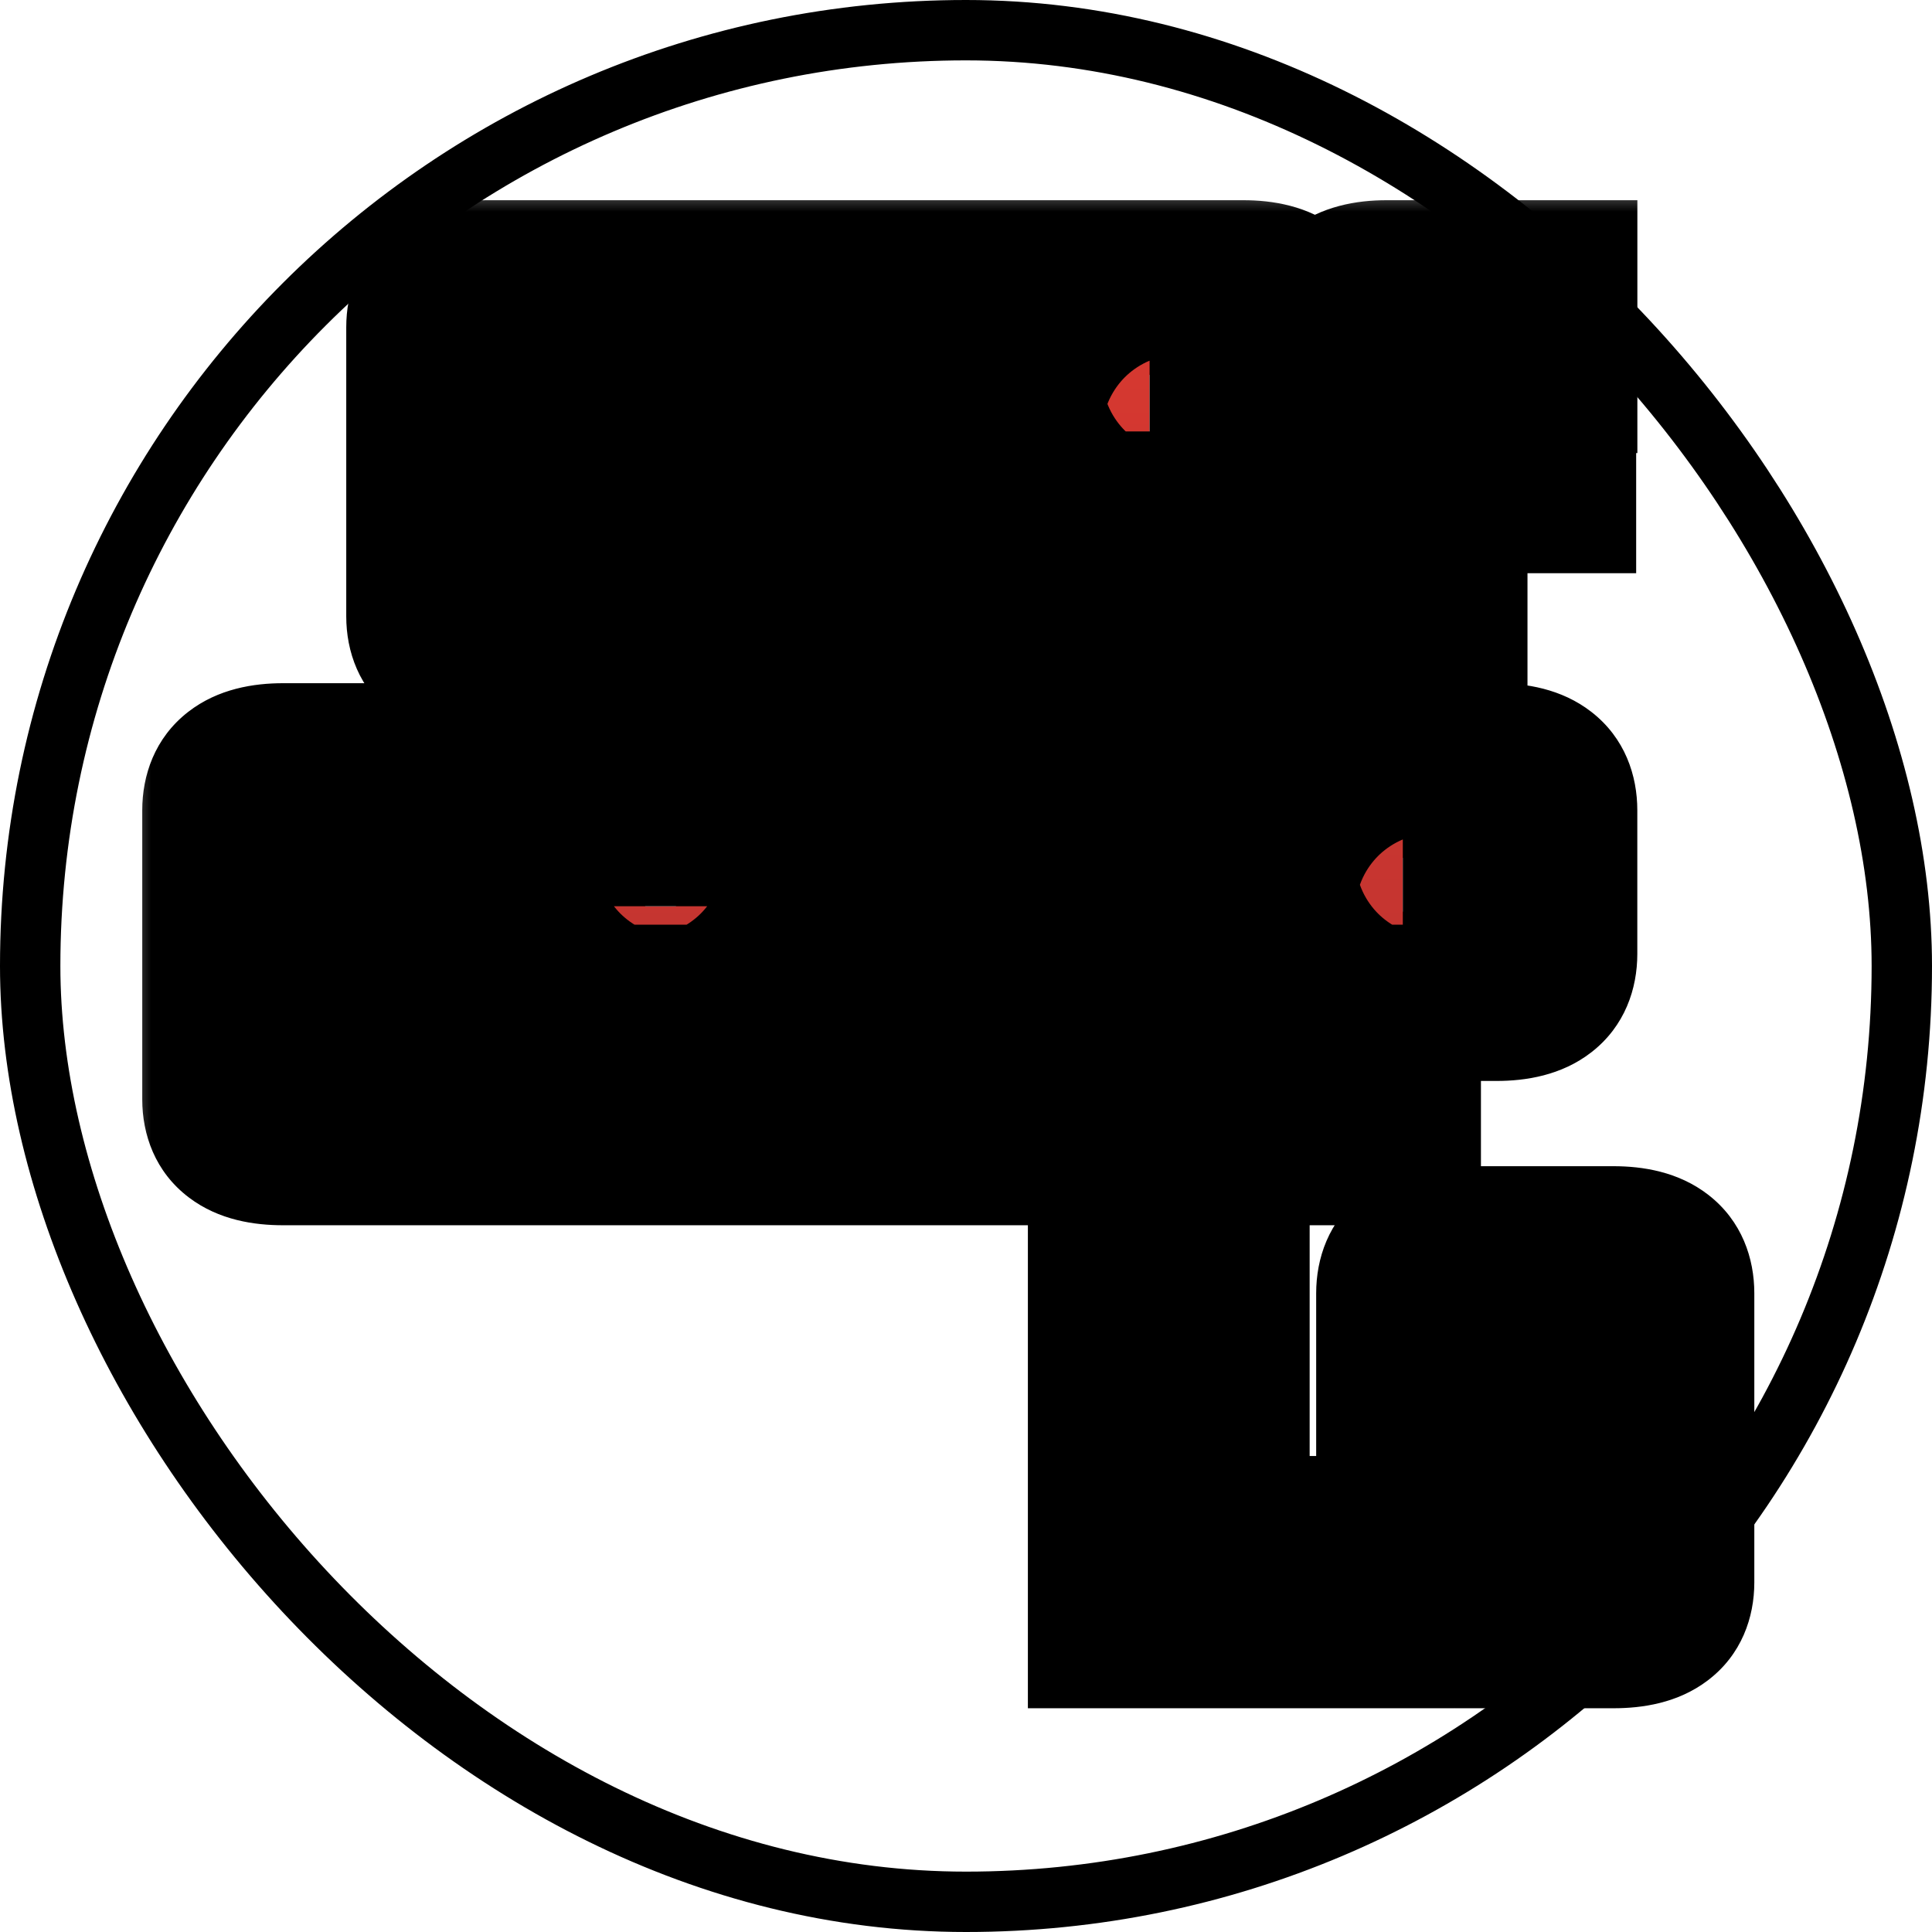 <?xml version="1.0" encoding="UTF-8"?> <svg xmlns="http://www.w3.org/2000/svg" width="32" height="32" viewBox="0 0 32 32" fill="none"><rect x="0.5" y="0.5" width="31" height="31" rx="15.5" stroke="black"></rect><mask id="path-2-outside-1_7970_11595" maskUnits="userSpaceOnUse" x="2" y="3" width="28" height="26" fill="black"><rect fill="white" x="2" y="3" width="28" height="26"></rect><path d="M10.658 11H8.068C7.378 11 7.028 10.74 7.028 10.21V9.01H9.108V9.39C9.108 9.4 9.118 9.41 9.128 9.41H9.598C9.608 9.41 9.618 9.4 9.618 9.39V8.63C9.618 8.62 9.608 8.61 9.598 8.61H8.068C7.378 8.61 7.028 8.34 7.028 7.8V5.42C7.028 4.88 7.378 4.61 8.068 4.61H10.658C11.348 4.61 11.698 4.88 11.698 5.42V6.6H9.618V6.23C9.618 6.22 9.608 6.21 9.598 6.21H9.128C9.118 6.21 9.108 6.22 9.108 6.23V6.99C9.108 7 9.118 7.01 9.128 7.01H10.658C11.348 7.01 11.698 7.27 11.698 7.8V10.21C11.698 10.74 11.348 11 10.658 11ZM15.615 11H13.025C12.335 11 11.985 10.74 11.985 10.21V4.61H14.065V9.39C14.065 9.4 14.075 9.41 14.085 9.41H14.555C14.565 9.41 14.575 9.4 14.575 9.39V4.61H16.655V10.21C16.655 10.74 16.305 11 15.615 11ZM21.631 11H19.551V8.46C19.551 8.45 19.541 8.44 19.531 8.44H19.041V11H16.961V4.61H20.591C21.281 4.61 21.621 4.88 21.621 5.42V7.28C21.621 7.59 21.451 7.76 21.111 7.8C21.461 7.85 21.631 8.02 21.631 8.33V11ZM19.551 7.15V6.23C19.551 6.22 19.541 6.21 19.531 6.21H19.041V7.17H19.531C19.541 7.17 19.551 7.16 19.551 7.15ZM24.007 11H21.927V5.42C21.927 4.89 22.277 4.61 22.967 4.61H25.827V6.21H24.027C24.017 6.21 24.007 6.22 24.007 6.23V6.6H25.807V8.2H24.007V11ZM7.279 19H4.689C3.999 19 3.649 18.74 3.649 18.21V13.42C3.649 12.88 3.999 12.61 4.689 12.61H7.279C7.969 12.61 8.319 12.88 8.319 13.42V15.31H6.239V14.23C6.239 14.22 6.229 14.21 6.219 14.21H5.749C5.739 14.21 5.729 14.22 5.729 14.23V17.39C5.729 17.4 5.739 17.41 5.749 17.41H6.219C6.229 17.41 6.239 17.4 6.239 17.39V15.9H8.319V18.21C8.319 18.74 7.969 19 7.279 19ZM11.196 15.01V14.23C11.196 14.22 11.186 14.21 11.176 14.21H10.706C10.696 14.21 10.686 14.22 10.686 14.23V15.01H11.196ZM13.276 19H11.196V16.61H10.686V19H8.606V13.42C8.606 12.88 8.956 12.61 9.646 12.61H12.236C12.926 12.61 13.276 12.88 13.276 13.42V19ZM20.842 19H18.782V14.23C18.782 14.22 18.772 14.21 18.762 14.21H18.272C18.262 14.21 18.252 14.22 18.252 14.23V19H16.172V14.23C16.172 14.22 16.162 14.21 16.152 14.21H15.682C15.672 14.21 15.662 14.22 15.662 14.23V19H13.582V12.61H15.662V13.02C15.912 12.75 16.412 12.61 17.012 12.61C17.622 12.61 17.922 12.77 18.152 13.09C18.462 12.7 18.912 12.61 19.562 12.61C20.282 12.61 20.842 12.98 20.842 13.5V19ZM23.745 15.08V14.23C23.745 14.22 23.735 14.21 23.725 14.21H23.235V15.1H23.725C23.735 15.1 23.745 15.09 23.745 15.08ZM23.235 19H21.155V12.61H24.785C25.475 12.61 25.825 12.88 25.825 13.42V15.8C25.825 16.34 25.475 16.61 24.785 16.61H23.235V19ZM20.398 27H18.318V20.61H20.398V27ZM22.796 27H20.716V25.41H22.796V27ZM25.683 25.39V22.23C25.683 22.22 25.674 22.21 25.663 22.21H25.194C25.183 22.21 25.174 22.22 25.174 22.23V25.39C25.174 25.4 25.183 25.41 25.194 25.41H25.663C25.674 25.41 25.683 25.4 25.683 25.39ZM26.724 27H24.134C23.444 27 23.093 26.74 23.093 26.21V21.42C23.093 20.88 23.444 20.61 24.134 20.61H26.724C27.413 20.61 27.764 20.88 27.764 21.42V26.21C27.764 26.74 27.413 27 26.724 27Z"></path></mask><path d="M10.658 11H8.068C7.378 11 7.028 10.74 7.028 10.21V9.01H9.108V9.39C9.108 9.4 9.118 9.41 9.128 9.41H9.598C9.608 9.41 9.618 9.4 9.618 9.39V8.63C9.618 8.62 9.608 8.61 9.598 8.61H8.068C7.378 8.61 7.028 8.34 7.028 7.8V5.42C7.028 4.88 7.378 4.61 8.068 4.61H10.658C11.348 4.61 11.698 4.88 11.698 5.42V6.6H9.618V6.23C9.618 6.22 9.608 6.21 9.598 6.21H9.128C9.118 6.21 9.108 6.22 9.108 6.23V6.99C9.108 7 9.118 7.01 9.128 7.01H10.658C11.348 7.01 11.698 7.27 11.698 7.8V10.21C11.698 10.74 11.348 11 10.658 11ZM15.615 11H13.025C12.335 11 11.985 10.74 11.985 10.21V4.61H14.065V9.39C14.065 9.4 14.075 9.41 14.085 9.41H14.555C14.565 9.41 14.575 9.4 14.575 9.39V4.61H16.655V10.21C16.655 10.74 16.305 11 15.615 11ZM21.631 11H19.551V8.46C19.551 8.45 19.541 8.44 19.531 8.44H19.041V11H16.961V4.61H20.591C21.281 4.61 21.621 4.88 21.621 5.42V7.28C21.621 7.59 21.451 7.76 21.111 7.8C21.461 7.85 21.631 8.02 21.631 8.33V11ZM19.551 7.15V6.23C19.551 6.22 19.541 6.21 19.531 6.21H19.041V7.17H19.531C19.541 7.17 19.551 7.16 19.551 7.15ZM24.007 11H21.927V5.42C21.927 4.89 22.277 4.61 22.967 4.61H25.827V6.21H24.027C24.017 6.21 24.007 6.22 24.007 6.23V6.6H25.807V8.2H24.007V11ZM7.279 19H4.689C3.999 19 3.649 18.74 3.649 18.21V13.42C3.649 12.88 3.999 12.61 4.689 12.61H7.279C7.969 12.61 8.319 12.88 8.319 13.42V15.31H6.239V14.23C6.239 14.22 6.229 14.21 6.219 14.21H5.749C5.739 14.21 5.729 14.22 5.729 14.23V17.39C5.729 17.4 5.739 17.41 5.749 17.41H6.219C6.229 17.41 6.239 17.4 6.239 17.39V15.9H8.319V18.21C8.319 18.74 7.969 19 7.279 19ZM11.196 15.01V14.23C11.196 14.22 11.186 14.21 11.176 14.21H10.706C10.696 14.21 10.686 14.22 10.686 14.23V15.01H11.196ZM13.276 19H11.196V16.61H10.686V19H8.606V13.42C8.606 12.88 8.956 12.61 9.646 12.61H12.236C12.926 12.61 13.276 12.88 13.276 13.42V19ZM20.842 19H18.782V14.23C18.782 14.22 18.772 14.21 18.762 14.21H18.272C18.262 14.21 18.252 14.22 18.252 14.23V19H16.172V14.23C16.172 14.22 16.162 14.21 16.152 14.21H15.682C15.672 14.21 15.662 14.22 15.662 14.23V19H13.582V12.61H15.662V13.02C15.912 12.75 16.412 12.61 17.012 12.61C17.622 12.61 17.922 12.77 18.152 13.09C18.462 12.7 18.912 12.61 19.562 12.61C20.282 12.61 20.842 12.98 20.842 13.5V19ZM23.745 15.08V14.23C23.745 14.22 23.735 14.21 23.725 14.21H23.235V15.1H23.725C23.735 15.1 23.745 15.09 23.745 15.08ZM23.235 19H21.155V12.61H24.785C25.475 12.61 25.825 12.88 25.825 13.42V15.8C25.825 16.34 25.475 16.61 24.785 16.61H23.235V19ZM20.398 27H18.318V20.61H20.398V27ZM22.796 27H20.716V25.41H22.796V27ZM25.683 25.39V22.23C25.683 22.22 25.674 22.21 25.663 22.21H25.194C25.183 22.21 25.174 22.22 25.174 22.23V25.39C25.174 25.4 25.183 25.41 25.194 25.41H25.663C25.674 25.41 25.683 25.4 25.683 25.39ZM26.724 27H24.134C23.444 27 23.093 26.74 23.093 26.21V21.42C23.093 20.88 23.444 20.61 24.134 20.61H26.724C27.413 20.61 27.764 20.88 27.764 21.42V26.21C27.764 26.74 27.413 27 26.724 27Z" fill="url(#paint0_linear_7970_11595)"></path><path d="M7.028 9.01V7.716H5.735V9.01H7.028ZM9.108 9.01H10.402V7.716H9.108V9.01ZM11.698 6.6V7.894H12.992V6.6H11.698ZM9.618 6.6H8.325V7.894H9.618V6.6ZM10.658 9.706H8.068V12.294H10.658V9.706ZM8.068 9.706C8.022 9.706 7.988 9.704 7.964 9.702C7.94 9.699 7.93 9.696 7.93 9.697C7.931 9.697 7.945 9.7 7.97 9.711C7.995 9.723 8.03 9.741 8.069 9.772C8.156 9.837 8.231 9.93 8.278 10.035C8.321 10.133 8.322 10.202 8.322 10.21H5.735C5.735 10.786 5.944 11.409 6.51 11.836C7.007 12.212 7.598 12.294 8.068 12.294V9.706ZM8.322 10.21V9.01H5.735V10.21H8.322ZM7.028 10.304H9.108V7.716H7.028V10.304ZM7.815 9.01V9.39H10.402V9.01H7.815ZM7.815 9.39C7.815 9.816 8.014 10.133 8.2 10.319C8.385 10.504 8.703 10.704 9.128 10.704V8.116C9.544 8.116 9.851 8.311 10.029 8.489C10.207 8.667 10.402 8.974 10.402 9.39H7.815ZM9.128 10.704H9.598V8.116H9.128V10.704ZM9.598 10.704C10.024 10.704 10.341 10.504 10.527 10.319C10.712 10.133 10.912 9.816 10.912 9.39H8.325C8.325 8.974 8.519 8.667 8.697 8.489C8.875 8.311 9.183 8.116 9.598 8.116V10.704ZM10.912 9.39V8.63H8.325V9.39H10.912ZM10.912 8.63C10.912 8.204 10.712 7.887 10.527 7.702C10.341 7.516 10.024 7.316 9.598 7.316V9.904C9.183 9.904 8.875 9.709 8.697 9.531C8.519 9.353 8.325 9.046 8.325 8.63H10.912ZM9.598 7.316H8.068V9.904H9.598V7.316ZM8.068 7.316C7.976 7.316 7.938 7.307 7.94 7.307C7.944 7.308 8.004 7.325 8.083 7.386C8.169 7.452 8.239 7.543 8.282 7.643C8.321 7.735 8.322 7.797 8.322 7.8H5.735C5.735 8.372 5.937 8.995 6.496 9.429C6.994 9.816 7.59 9.904 8.068 9.904V7.316ZM8.322 7.8V5.42H5.735V7.8H8.322ZM8.322 5.42C8.322 5.423 8.321 5.485 8.282 5.577C8.239 5.677 8.169 5.768 8.083 5.834C8.004 5.895 7.944 5.912 7.94 5.913C7.938 5.913 7.976 5.904 8.068 5.904V3.316C7.59 3.316 6.994 3.404 6.496 3.791C5.937 4.225 5.735 4.848 5.735 5.42H8.322ZM8.068 5.904H10.658V3.316H8.068V5.904ZM10.658 5.904C10.751 5.904 10.788 5.913 10.786 5.913C10.783 5.912 10.722 5.895 10.643 5.834C10.558 5.768 10.487 5.677 10.445 5.577C10.405 5.485 10.405 5.423 10.405 5.42H12.992C12.992 4.848 12.79 4.225 12.231 3.791C11.733 3.404 11.137 3.316 10.658 3.316V5.904ZM10.405 5.42V6.6H12.992V5.42H10.405ZM11.698 5.306H9.618V7.894H11.698V5.306ZM10.912 6.6V6.23H8.325V6.6H10.912ZM10.912 6.23C10.912 5.804 10.712 5.487 10.527 5.301C10.341 5.116 10.024 4.916 9.598 4.916V7.504C9.183 7.504 8.875 7.309 8.697 7.131C8.519 6.953 8.325 6.646 8.325 6.23H10.912ZM9.598 4.916H9.128V7.504H9.598V4.916ZM9.128 4.916C8.703 4.916 8.385 5.116 8.2 5.302C8.014 5.487 7.815 5.804 7.815 6.23H10.402C10.402 6.646 10.207 6.953 10.029 7.131C9.851 7.309 9.544 7.504 9.128 7.504V4.916ZM7.815 6.23V6.99H10.402V6.23H7.815ZM7.815 6.99C7.815 7.416 8.014 7.733 8.2 7.918C8.385 8.104 8.703 8.304 9.128 8.304V5.716C9.544 5.716 9.851 5.911 10.029 6.089C10.207 6.267 10.402 6.574 10.402 6.99H7.815ZM9.128 8.304H10.658V5.716H9.128V8.304ZM10.658 8.304C10.704 8.304 10.739 8.306 10.762 8.308C10.787 8.311 10.797 8.314 10.796 8.313C10.796 8.313 10.781 8.31 10.757 8.299C10.732 8.287 10.697 8.269 10.657 8.238C10.57 8.173 10.495 8.08 10.449 7.975C10.406 7.877 10.405 7.808 10.405 7.8H12.992C12.992 7.224 12.783 6.602 12.217 6.174C11.72 5.798 11.129 5.716 10.658 5.716V8.304ZM10.405 7.8V10.21H12.992V7.8H10.405ZM10.405 10.21C10.405 10.202 10.406 10.133 10.449 10.035C10.495 9.93 10.57 9.837 10.657 9.772C10.697 9.741 10.732 9.723 10.757 9.711C10.781 9.7 10.796 9.697 10.796 9.697C10.797 9.696 10.787 9.699 10.762 9.702C10.739 9.704 10.704 9.706 10.658 9.706V12.294C11.129 12.294 11.72 12.212 12.217 11.836C12.783 11.409 12.992 10.786 12.992 10.21H10.405ZM11.985 4.61V3.316H10.691V4.61H11.985ZM14.065 4.61H15.358V3.316H14.065V4.61ZM14.575 4.61V3.316H13.281V4.61H14.575ZM16.655 4.61H17.948V3.316H16.655V4.61ZM15.615 9.706H13.025V12.294H15.615V9.706ZM13.025 9.706C12.979 9.706 12.944 9.704 12.921 9.702C12.897 9.699 12.886 9.696 12.887 9.697C12.887 9.697 12.902 9.7 12.926 9.711C12.951 9.723 12.986 9.741 13.026 9.772C13.113 9.837 13.188 9.93 13.234 10.035C13.277 10.133 13.278 10.202 13.278 10.21H10.691C10.691 10.786 10.9 11.409 11.466 11.836C11.963 12.212 12.555 12.294 13.025 12.294V9.706ZM13.278 10.21V4.61H10.691V10.21H13.278ZM11.985 5.904H14.065V3.316H11.985V5.904ZM12.771 4.61V9.39H15.358V4.61H12.771ZM12.771 9.39C12.771 9.816 12.971 10.133 13.156 10.319C13.342 10.504 13.659 10.704 14.085 10.704V8.116C14.501 8.116 14.808 8.311 14.986 8.489C15.164 8.667 15.358 8.974 15.358 9.39H12.771ZM14.085 10.704H14.555V8.116H14.085V10.704ZM14.555 10.704C14.98 10.704 15.298 10.504 15.483 10.319C15.669 10.133 15.868 9.816 15.868 9.39H13.281C13.281 8.974 13.476 8.667 13.654 8.489C13.832 8.311 14.139 8.116 14.555 8.116V10.704ZM15.868 9.39V4.61H13.281V9.39H15.868ZM14.575 5.904H16.655V3.316H14.575V5.904ZM15.361 4.61V10.21H17.948V4.61H15.361ZM15.361 10.21C15.361 10.202 15.363 10.133 15.405 10.035C15.452 9.93 15.527 9.837 15.614 9.772C15.653 9.741 15.688 9.723 15.713 9.711C15.738 9.7 15.752 9.697 15.753 9.697C15.753 9.696 15.743 9.699 15.719 9.702C15.695 9.704 15.661 9.706 15.615 9.706V12.294C16.085 12.294 16.676 12.212 17.173 11.836C17.739 11.409 17.948 10.786 17.948 10.21H15.361ZM21.631 11V12.294H22.924V11H21.631ZM19.551 11H18.257V12.294H19.551V11ZM19.041 8.44V7.146H17.747V8.44H19.041ZM19.041 11V12.294H20.334V11H19.041ZM16.961 11H15.667V12.294H16.961V11ZM16.961 4.61V3.316H15.667V4.61H16.961ZM21.111 7.8L20.96 6.515L20.928 9.081L21.111 7.8ZM19.041 6.21V4.916H17.747V6.21H19.041ZM19.041 7.17H17.747V8.464H19.041V7.17ZM21.631 9.706H19.551V12.294H21.631V9.706ZM20.844 11V8.46H18.257V11H20.844ZM20.844 8.46C20.844 8.034 20.645 7.717 20.459 7.532C20.274 7.346 19.956 7.146 19.531 7.146V9.734C19.115 9.734 18.808 9.539 18.63 9.361C18.452 9.183 18.257 8.876 18.257 8.46H20.844ZM19.531 7.146H19.041V9.734H19.531V7.146ZM17.747 8.44V11H20.334V8.44H17.747ZM19.041 9.706H16.961V12.294H19.041V9.706ZM18.254 11V4.61H15.667V11H18.254ZM16.961 5.904H20.591V3.316H16.961V5.904ZM20.591 5.904C20.683 5.904 20.719 5.913 20.715 5.912C20.709 5.91 20.645 5.893 20.564 5.828C20.476 5.759 20.406 5.666 20.365 5.568C20.346 5.523 20.336 5.486 20.332 5.46C20.329 5.447 20.328 5.437 20.328 5.43C20.327 5.424 20.327 5.42 20.327 5.42H22.914C22.914 4.861 22.723 4.236 22.165 3.797C21.667 3.404 21.069 3.316 20.591 3.316V5.904ZM20.327 5.42V7.28H22.914V5.42H20.327ZM20.327 7.28C20.327 7.193 20.358 6.951 20.572 6.733C20.667 6.636 20.766 6.581 20.839 6.55C20.908 6.521 20.954 6.516 20.96 6.515L21.262 9.085C21.601 9.045 22.05 8.919 22.415 8.549C22.799 8.159 22.914 7.677 22.914 7.28H20.327ZM20.928 9.081C20.948 9.084 20.767 9.065 20.581 8.876C20.369 8.661 20.337 8.42 20.337 8.33H22.924C22.924 7.93 22.807 7.449 22.423 7.059C22.065 6.695 21.623 6.566 21.294 6.519L20.928 9.081ZM20.337 8.33V11H22.924V8.33H20.337ZM20.844 7.15V6.23H18.257V7.15H20.844ZM20.844 6.23C20.844 5.804 20.645 5.487 20.459 5.301C20.274 5.116 19.956 4.916 19.531 4.916V7.504C19.115 7.504 18.808 7.309 18.63 7.131C18.452 6.953 18.257 6.646 18.257 6.23H20.844ZM19.531 4.916H19.041V7.504H19.531V4.916ZM17.747 6.21V7.17H20.334V6.21H17.747ZM19.041 8.464H19.531V5.876H19.041V8.464ZM19.531 8.464C19.956 8.464 20.274 8.264 20.459 8.079C20.645 7.893 20.844 7.576 20.844 7.15H18.257C18.257 6.734 18.452 6.427 18.63 6.249C18.808 6.071 19.115 5.876 19.531 5.876V8.464ZM24.007 11V12.294H25.3V11H24.007ZM21.927 11H20.633V12.294H21.927V11ZM25.827 4.61H27.12V3.316H25.827V4.61ZM25.827 6.21V7.504H27.12V6.21H25.827ZM24.007 6.6H22.713V7.894H24.007V6.6ZM25.807 6.6H27.1V5.306H25.807V6.6ZM25.807 8.2V9.494H27.1V8.2H25.807ZM24.007 8.2V6.906H22.713V8.2H24.007ZM24.007 9.706H21.927V12.294H24.007V9.706ZM23.22 11V5.42H20.633V11H23.22ZM23.22 5.42C23.22 5.429 23.219 5.492 23.179 5.583C23.137 5.681 23.069 5.77 22.986 5.834C22.91 5.894 22.851 5.911 22.845 5.912C22.842 5.913 22.878 5.904 22.967 5.904V3.316C22.478 3.316 21.884 3.41 21.39 3.798C20.839 4.23 20.633 4.847 20.633 5.42H23.22ZM22.967 5.904H25.827V3.316H22.967V5.904ZM24.533 4.61V6.21H27.12V4.61H24.533ZM25.827 4.916H24.027V7.504H25.827V4.916ZM24.027 4.916C23.601 4.916 23.283 5.116 23.098 5.302C22.913 5.487 22.713 5.804 22.713 6.23H25.3C25.3 6.646 25.105 6.953 24.928 7.131C24.75 7.309 24.442 7.504 24.027 7.504V4.916ZM22.713 6.23V6.6H25.3V6.23H22.713ZM24.007 7.894H25.807V5.306H24.007V7.894ZM24.513 6.6V8.2H27.1V6.6H24.513ZM25.807 6.906H24.007V9.494H25.807V6.906ZM22.713 8.2V11H25.3V8.2H22.713ZM8.319 15.31V16.604H9.613V15.31H8.319ZM6.239 15.31H4.946V16.604H6.239V15.31ZM6.239 15.9V14.606H4.946V15.9H6.239ZM8.319 15.9H9.613V14.606H8.319V15.9ZM7.279 17.706H4.689V20.294H7.279V17.706ZM4.689 17.706C4.643 17.706 4.609 17.704 4.585 17.702C4.561 17.699 4.551 17.696 4.551 17.697C4.552 17.697 4.567 17.7 4.591 17.711C4.616 17.723 4.651 17.741 4.69 17.771C4.777 17.837 4.852 17.93 4.899 18.035C4.942 18.133 4.943 18.202 4.943 18.21H2.356C2.356 18.786 2.565 19.409 3.131 19.836C3.628 20.212 4.219 20.294 4.689 20.294V17.706ZM4.943 18.21V13.42H2.356V18.21H4.943ZM4.943 13.42C4.943 13.423 4.943 13.485 4.903 13.577C4.86 13.677 4.79 13.768 4.704 13.834C4.625 13.895 4.565 13.912 4.561 13.913C4.56 13.913 4.597 13.904 4.689 13.904V11.316C4.211 11.316 3.615 11.404 3.117 11.791C2.558 12.225 2.356 12.848 2.356 13.42H4.943ZM4.689 13.904H7.279V11.316H4.689V13.904ZM7.279 13.904C7.372 13.904 7.409 13.913 7.408 13.913C7.404 13.912 7.343 13.895 7.264 13.834C7.179 13.768 7.108 13.677 7.066 13.577C7.026 13.485 7.026 13.423 7.026 13.42H9.613C9.613 12.848 9.411 12.225 8.852 11.791C8.354 11.404 7.758 11.316 7.279 11.316V13.904ZM7.026 13.42V15.31H9.613V13.42H7.026ZM8.319 14.016H6.239V16.604H8.319V14.016ZM7.533 15.31V14.23H4.946V15.31H7.533ZM7.533 14.23C7.533 13.804 7.333 13.487 7.148 13.302C6.963 13.116 6.645 12.916 6.219 12.916V15.504C5.804 15.504 5.496 15.309 5.318 15.131C5.141 14.953 4.946 14.646 4.946 14.23H7.533ZM6.219 12.916H5.749V15.504H6.219V12.916ZM5.749 12.916C5.324 12.916 5.006 13.116 4.821 13.302C4.636 13.487 4.436 13.804 4.436 14.23H7.023C7.023 14.646 6.828 14.953 6.65 15.131C6.473 15.309 6.165 15.504 5.749 15.504V12.916ZM4.436 14.23V17.39H7.023V14.23H4.436ZM4.436 17.39C4.436 17.816 4.636 18.133 4.821 18.319C5.006 18.504 5.324 18.704 5.749 18.704V16.116C6.165 16.116 6.473 16.311 6.65 16.489C6.828 16.667 7.023 16.974 7.023 17.39H4.436ZM5.749 18.704H6.219V16.116H5.749V18.704ZM6.219 18.704C6.645 18.704 6.963 18.504 7.148 18.319C7.333 18.133 7.533 17.816 7.533 17.39H4.946C4.946 16.974 5.141 16.667 5.318 16.489C5.496 16.311 5.804 16.116 6.219 16.116V18.704ZM7.533 17.39V15.9H4.946V17.39H7.533ZM6.239 17.194H8.319V14.606H6.239V17.194ZM7.026 15.9V18.21H9.613V15.9H7.026ZM7.026 18.21C7.026 18.202 7.027 18.133 7.07 18.035C7.117 17.93 7.191 17.837 7.278 17.771C7.318 17.741 7.353 17.723 7.378 17.711C7.402 17.7 7.417 17.697 7.417 17.697C7.418 17.696 7.408 17.699 7.384 17.702C7.36 17.704 7.325 17.706 7.279 17.706V20.294C7.75 20.294 8.341 20.212 8.838 19.836C9.404 19.409 9.613 18.786 9.613 18.21H7.026ZM11.196 15.01V16.304H12.489V15.01H11.196ZM10.686 15.01H9.392V16.304H10.686V15.01ZM13.276 19V20.294H14.569V19H13.276ZM11.196 19H9.902V20.294H11.196V19ZM11.196 16.61H12.489V15.316H11.196V16.61ZM10.686 16.61V15.316H9.392V16.61H10.686ZM10.686 19V20.294H11.979V19H10.686ZM8.606 19H7.312V20.294H8.606V19ZM12.489 15.01V14.23H9.902V15.01H12.489ZM12.489 14.23C12.489 13.804 12.29 13.487 12.104 13.302C11.919 13.116 11.602 12.916 11.176 12.916V15.504C10.76 15.504 10.453 15.309 10.275 15.131C10.097 14.953 9.902 14.646 9.902 14.23H12.489ZM11.176 12.916H10.706V15.504H11.176V12.916ZM10.706 12.916C10.28 12.916 9.963 13.116 9.777 13.302C9.592 13.487 9.392 13.804 9.392 14.23H11.979C11.979 14.646 11.785 14.953 11.607 15.131C11.429 15.309 11.122 15.504 10.706 15.504V12.916ZM9.392 14.23V15.01H11.979V14.23H9.392ZM10.686 16.304H11.196V13.716H10.686V16.304ZM13.276 17.706H11.196V20.294H13.276V17.706ZM12.489 19V16.61H9.902V19H12.489ZM11.196 15.316H10.686V17.904H11.196V15.316ZM9.392 16.61V19H11.979V16.61H9.392ZM10.686 17.706H8.606V20.294H10.686V17.706ZM9.899 19V13.42H7.312V19H9.899ZM9.899 13.42C9.899 13.423 9.899 13.485 9.86 13.577C9.817 13.677 9.746 13.768 9.661 13.834C9.582 13.895 9.521 13.912 9.518 13.913C9.516 13.913 9.554 13.904 9.646 13.904V11.316C9.167 11.316 8.571 11.404 8.073 11.791C7.514 12.225 7.312 12.848 7.312 13.42H9.899ZM9.646 13.904H12.236V11.316H9.646V13.904ZM12.236 13.904C12.328 13.904 12.366 13.913 12.364 13.913C12.36 13.912 12.3 13.895 12.221 13.834C12.135 13.768 12.065 13.677 12.022 13.577C11.983 13.485 11.982 13.423 11.982 13.42H14.569C14.569 12.848 14.367 12.225 13.808 11.791C13.31 11.404 12.715 11.316 12.236 11.316V13.904ZM11.982 13.42V19H14.569V13.42H11.982ZM20.842 19V20.294H22.136V19H20.842ZM18.782 19H17.488V20.294H18.782V19ZM18.252 19V20.294H19.546V19H18.252ZM16.172 19H14.878V20.294H16.172V19ZM15.662 19V20.294H16.956V19H15.662ZM13.582 19H12.288V20.294H13.582V19ZM13.582 12.61V11.316H12.288V12.61H13.582ZM15.662 12.61H16.956V11.316H15.662V12.61ZM15.662 13.02H14.368V16.321L16.611 13.899L15.662 13.02ZM18.152 13.09L17.101 13.845L18.1 15.234L19.165 13.895L18.152 13.09ZM20.842 17.706H18.782V20.294H20.842V17.706ZM20.076 19V14.23H17.488V19H20.076ZM20.076 14.23C20.076 13.804 19.876 13.487 19.69 13.302C19.505 13.116 19.188 12.916 18.762 12.916V15.504C18.346 15.504 18.039 15.309 17.861 15.131C17.683 14.953 17.488 14.646 17.488 14.23H20.076ZM18.762 12.916H18.272V15.504H18.762V12.916ZM18.272 12.916C17.846 12.916 17.529 13.116 17.343 13.302C17.158 13.487 16.958 13.804 16.958 14.23H19.546C19.546 14.646 19.351 14.953 19.173 15.131C18.995 15.309 18.688 15.504 18.272 15.504V12.916ZM16.958 14.23V19H19.546V14.23H16.958ZM18.252 17.706H16.172V20.294H18.252V17.706ZM17.465 19V14.23H14.878V19H17.465ZM17.465 14.23C17.465 13.804 17.266 13.487 17.08 13.302C16.895 13.116 16.578 12.916 16.152 12.916V15.504C15.736 15.504 15.429 15.309 15.251 15.131C15.073 14.953 14.878 14.646 14.878 14.23H17.465ZM16.152 12.916H15.682V15.504H16.152V12.916ZM15.682 12.916C15.256 12.916 14.939 13.116 14.753 13.302C14.568 13.487 14.368 13.804 14.368 14.23H16.956C16.956 14.646 16.761 14.953 16.583 15.131C16.405 15.309 16.098 15.504 15.682 15.504V12.916ZM14.368 14.23V19H16.956V14.23H14.368ZM15.662 17.706H13.582V20.294H15.662V17.706ZM14.876 19V12.61H12.288V19H14.876ZM13.582 13.904H15.662V11.316H13.582V13.904ZM14.368 12.61V13.02H16.956V12.61H14.368ZM16.611 13.899C16.527 13.99 16.479 13.982 16.574 13.954C16.659 13.928 16.806 13.904 17.012 13.904V11.316C16.315 11.316 15.342 11.461 14.713 12.141L16.611 13.899ZM17.012 13.904C17.11 13.904 17.168 13.91 17.198 13.915C17.226 13.92 17.222 13.922 17.199 13.912C17.174 13.901 17.145 13.883 17.121 13.862C17.098 13.843 17.092 13.832 17.101 13.845L19.202 12.335C18.981 12.028 18.68 11.739 18.25 11.548C17.845 11.368 17.42 11.316 17.012 11.316V13.904ZM19.165 13.895C19.16 13.901 19.146 13.916 19.124 13.93C19.103 13.944 19.094 13.945 19.108 13.941C19.126 13.935 19.168 13.925 19.246 13.917C19.325 13.909 19.427 13.904 19.562 13.904V11.316C18.854 11.316 17.847 11.395 17.139 12.285L19.165 13.895ZM19.562 13.904C19.715 13.904 19.767 13.945 19.741 13.927C19.724 13.916 19.676 13.878 19.63 13.8C19.58 13.717 19.548 13.611 19.548 13.5H22.136C22.136 12.722 21.703 12.135 21.203 11.793C20.717 11.46 20.129 11.316 19.562 11.316V13.904ZM19.548 13.5V19H22.136V13.5H19.548ZM23.235 14.21V12.916H21.942V14.21H23.235ZM23.235 15.1H21.942V16.394H23.235V15.1ZM23.235 19V20.294H24.529V19H23.235ZM21.155 19H19.862V20.294H21.155V19ZM21.155 12.61V11.316H19.862V12.61H21.155ZM23.235 16.61V15.316H21.942V16.61H23.235ZM25.039 15.08V14.23H22.452V15.08H25.039ZM25.039 14.23C25.039 13.804 24.839 13.487 24.654 13.302C24.468 13.116 24.151 12.916 23.725 12.916V15.504C23.31 15.504 23.002 15.309 22.824 15.131C22.646 14.953 22.452 14.646 22.452 14.23H25.039ZM23.725 12.916H23.235V15.504H23.725V12.916ZM21.942 14.21V15.1H24.529V14.21H21.942ZM23.235 16.394H23.725V13.806H23.235V16.394ZM23.725 16.394C24.151 16.394 24.468 16.194 24.654 16.009C24.839 15.823 25.039 15.506 25.039 15.08H22.452C22.452 14.664 22.646 14.357 22.824 14.179C23.002 14.001 23.31 13.806 23.725 13.806V16.394ZM23.235 17.706H21.155V20.294H23.235V17.706ZM22.449 19V12.61H19.862V19H22.449ZM21.155 13.904H24.785V11.316H21.155V13.904ZM24.785 13.904C24.878 13.904 24.915 13.913 24.913 13.913C24.91 13.912 24.849 13.895 24.77 13.834C24.685 13.768 24.614 13.677 24.572 13.577C24.532 13.485 24.532 13.423 24.532 13.42H27.119C27.119 12.848 26.917 12.225 26.358 11.791C25.86 11.404 25.264 11.316 24.785 11.316V13.904ZM24.532 13.42V15.8H27.119V13.42H24.532ZM24.532 15.8C24.532 15.797 24.532 15.735 24.572 15.643C24.614 15.543 24.685 15.452 24.77 15.386C24.849 15.325 24.91 15.308 24.913 15.307C24.915 15.307 24.878 15.316 24.785 15.316V17.904C25.264 17.904 25.86 17.816 26.358 17.429C26.917 16.995 27.119 16.372 27.119 15.8H24.532ZM24.785 15.316H23.235V17.904H24.785V15.316ZM21.942 16.61V19H24.529V16.61H21.942ZM20.398 27V28.294H21.692V27H20.398ZM18.318 27H17.025V28.294H18.318V27ZM18.318 20.61V19.316H17.025V20.61H18.318ZM20.398 20.61H21.692V19.316H20.398V20.61ZM20.398 25.706H18.318V28.294H20.398V25.706ZM19.612 27V20.61H17.025V27H19.612ZM18.318 21.904H20.398V19.316H18.318V21.904ZM19.105 20.61V27H21.692V20.61H19.105ZM22.796 27V28.294H24.09V27H22.796ZM20.716 27H19.422V28.294H20.716V27ZM20.716 25.41V24.116H19.422V25.41H20.716ZM22.796 25.41H24.09V24.116H22.796V25.41ZM22.796 25.706H20.716V28.294H22.796V25.706ZM22.009 27V25.41H19.422V27H22.009ZM20.716 26.704H22.796V24.116H20.716V26.704ZM21.502 25.41V27H24.09V25.41H21.502ZM26.977 25.39V22.23H24.39V25.39H26.977ZM26.977 22.23C26.977 21.804 26.777 21.487 26.592 21.302C26.407 21.116 26.089 20.916 25.663 20.916V23.504C25.248 23.504 24.94 23.309 24.762 23.131C24.585 22.953 24.39 22.646 24.39 22.23H26.977ZM25.663 20.916H25.194V23.504H25.663V20.916ZM25.194 20.916C24.768 20.916 24.45 21.116 24.265 21.302C24.08 21.487 23.88 21.804 23.88 22.23H26.467C26.467 22.646 26.272 22.953 26.095 23.131C25.917 23.309 25.609 23.504 25.194 23.504V20.916ZM23.88 22.23V25.39H26.467V22.23H23.88ZM23.88 25.39C23.88 25.816 24.08 26.133 24.265 26.319C24.45 26.504 24.768 26.704 25.194 26.704V24.116C25.609 24.116 25.917 24.311 26.095 24.489C26.272 24.667 26.467 24.974 26.467 25.39H23.88ZM25.194 26.704H25.663V24.116H25.194V26.704ZM25.663 26.704C26.089 26.704 26.407 26.504 26.592 26.319C26.777 26.133 26.977 25.816 26.977 25.39H24.39C24.39 24.974 24.585 24.667 24.762 24.489C24.94 24.311 25.248 24.116 25.663 24.116V26.704ZM26.724 25.706H24.134V28.294H26.724V25.706ZM24.134 25.706C24.087 25.706 24.053 25.704 24.029 25.702C24.005 25.699 23.995 25.696 23.995 25.697C23.996 25.697 24.011 25.7 24.035 25.711C24.06 25.723 24.095 25.741 24.134 25.771C24.221 25.837 24.296 25.93 24.343 26.035C24.386 26.133 24.387 26.202 24.387 26.21H21.8C21.8 26.786 22.009 27.409 22.575 27.836C23.072 28.212 23.663 28.294 24.134 28.294V25.706ZM24.387 26.21V21.42H21.8V26.21H24.387ZM24.387 21.42C24.387 21.423 24.387 21.485 24.347 21.577C24.304 21.677 24.234 21.768 24.148 21.834C24.07 21.895 24.009 21.912 24.005 21.913C24.004 21.913 24.041 21.904 24.134 21.904V19.316C23.655 19.316 23.059 19.404 22.561 19.791C22.002 20.225 21.8 20.848 21.8 21.42H24.387ZM24.134 21.904H26.724V19.316H24.134V21.904ZM26.724 21.904C26.816 21.904 26.853 21.913 26.852 21.913C26.848 21.912 26.788 21.895 26.709 21.834C26.623 21.768 26.553 21.677 26.51 21.577C26.47 21.485 26.47 21.423 26.47 21.42H29.057C29.057 20.848 28.855 20.225 28.296 19.791C27.798 19.404 27.202 19.316 26.724 19.316V21.904ZM26.47 21.42V26.21H29.057V21.42H26.47ZM26.47 26.21C26.47 26.202 26.471 26.133 26.514 26.035C26.561 25.93 26.636 25.837 26.723 25.771C26.762 25.741 26.797 25.723 26.822 25.711C26.846 25.7 26.861 25.697 26.862 25.697C26.862 25.696 26.852 25.699 26.828 25.702C26.804 25.704 26.77 25.706 26.724 25.706V28.294C27.194 28.294 27.785 28.212 28.282 27.836C28.848 27.409 29.057 26.786 29.057 26.21H26.47Z" fill="black" mask="url(#path-2-outside-1_7970_11595)"></path><defs><linearGradient id="paint0_linear_7970_11595" x1="15.5" y1="5" x2="15.5" y2="27" gradientUnits="userSpaceOnUse"><stop stop-color="#D73830"></stop><stop offset="1" stop-color="#B13231"></stop></linearGradient></defs></svg> 